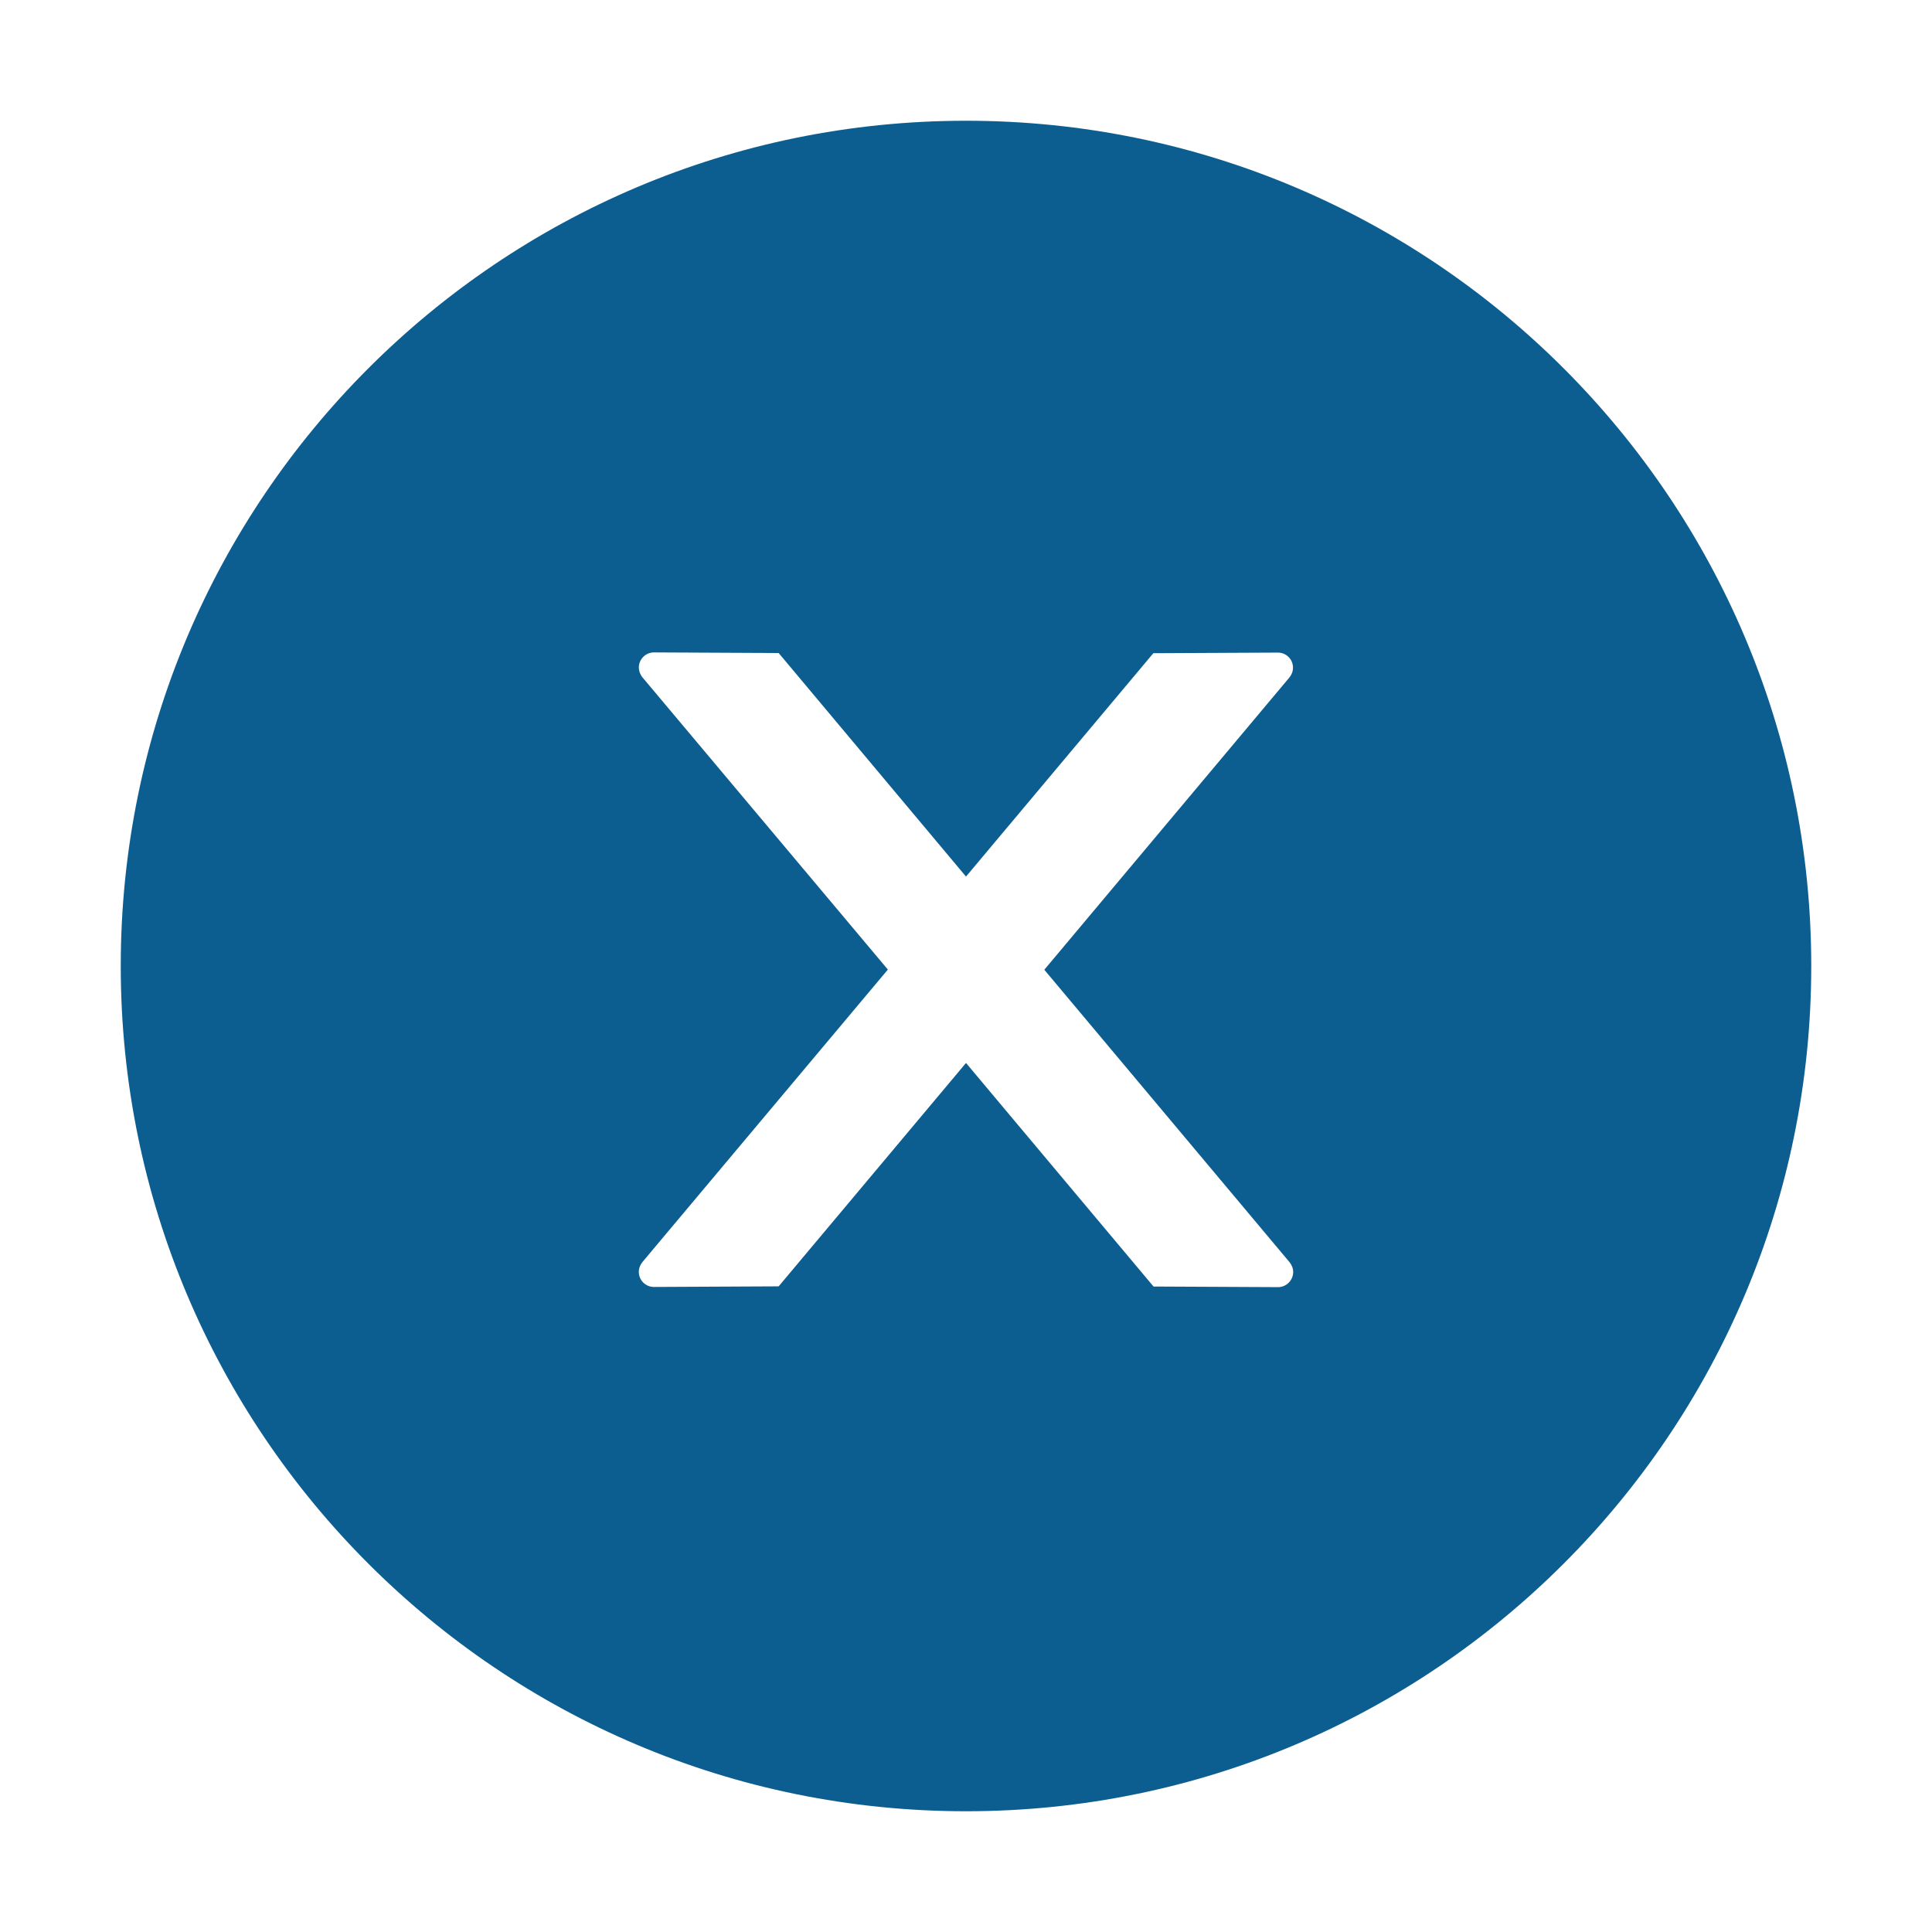 <svg width="32" height="32" viewBox="0 0 32 32" fill="none" xmlns="http://www.w3.org/2000/svg">
<path d="M16 2C8.269 2 2 8.269 2 16C2 23.731 8.269 30 16 30C23.731 30 30 23.731 30 16C30 8.269 23.731 2 16 2ZM21.169 21.319L19.106 21.309L16 17.606L12.897 21.306L10.831 21.316C10.694 21.316 10.581 21.206 10.581 21.066C10.581 21.006 10.603 20.95 10.641 20.903L14.706 16.059L10.641 11.219C10.603 11.173 10.582 11.116 10.581 11.056C10.581 10.919 10.694 10.806 10.831 10.806L12.897 10.816L16 14.519L19.103 10.819L21.166 10.809C21.303 10.809 21.416 10.919 21.416 11.059C21.416 11.119 21.394 11.175 21.356 11.222L17.297 16.062L21.359 20.906C21.397 20.953 21.419 21.009 21.419 21.069C21.419 21.206 21.306 21.319 21.169 21.319Z" fill="#0C5E91"/>
</svg>
